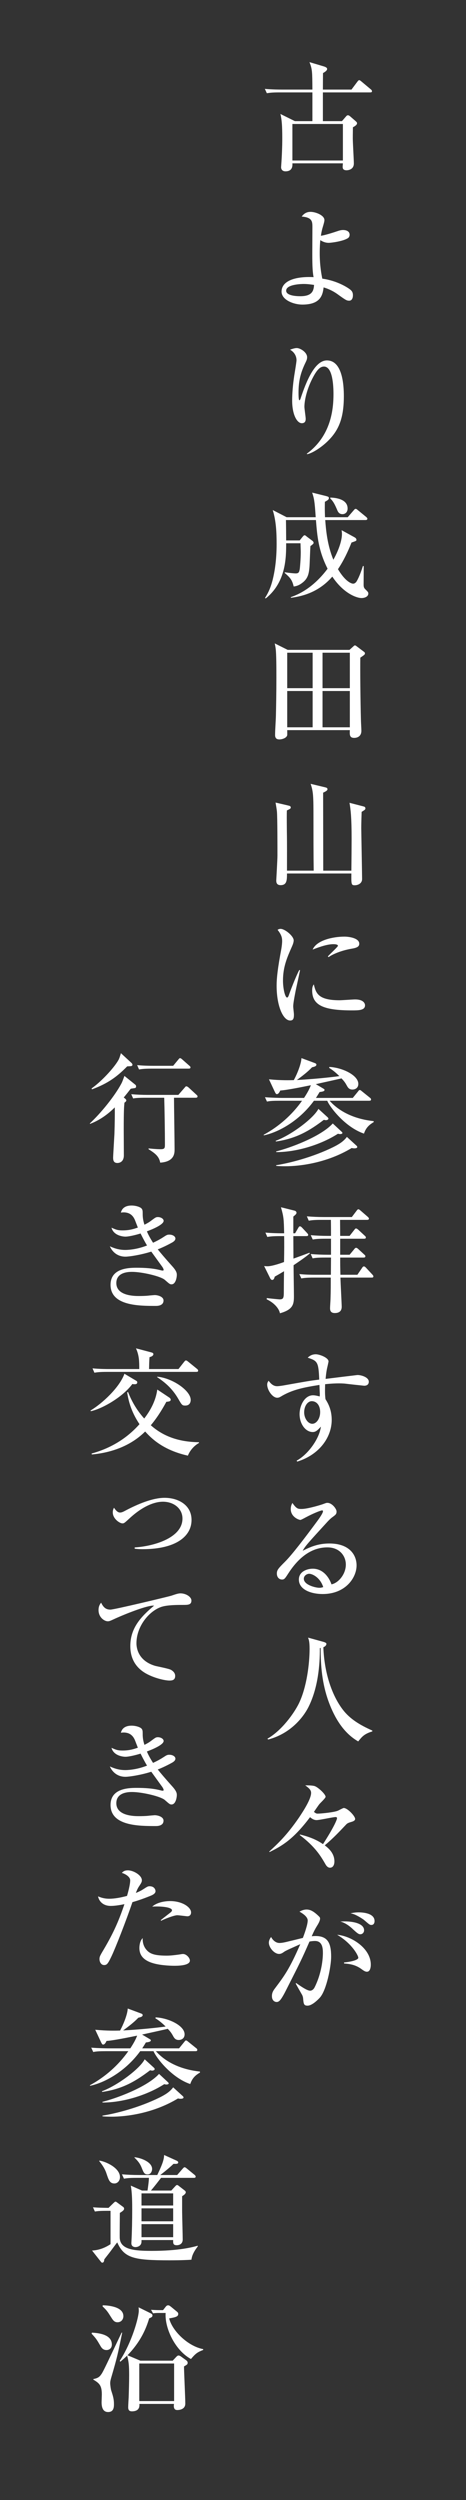 <?xml version="1.0" encoding="utf-8"?>
<!-- Generator: Adobe Illustrator 16.0.0, SVG Export Plug-In . SVG Version: 6.00 Build 0)  -->
<!DOCTYPE svg PUBLIC "-//W3C//DTD SVG 1.1//EN" "http://www.w3.org/Graphics/SVG/1.1/DTD/svg11.dtd">
<svg version="1.1" id="_レイヤー_1" xmlns="http://www.w3.org/2000/svg" xmlns:xlink="http://www.w3.org/1999/xlink" x="0px"
	 y="0px" width="176.129px" height="944.154px" viewBox="0 0 176.129 944.154" enable-background="new 0 0 176.129 944.154"
	 xml:space="preserve">
<rect x="0" y="0" width="176.129" height="944.154" fill="#333333" stroke="none"/>
<g>
	<path fill="#FFFFFF" d="M139.924,34.895h-17.887v10.855h7.208l1.425-1.646c0.355-0.444,0.578-0.578,0.846-0.578
		s0.668,0.268,0.801,0.4l2.002,1.734c0.445,0.4,0.623,0.578,0.623,0.891c0,0.578-0.712,1.067-1.557,1.514
		c0,0.979-0.045,2.269-0.045,4.227c0,1.514,0.399,8.099,0.399,9.434c0,2.492-2.446,2.581-2.759,2.581
		c-1.469,0-1.469-0.936-1.469-1.38c0-0.223,0.09-1.067,0.09-1.245h-19.088c0.045,0.756,0.178,3.024-2.625,3.024
		c-0.936,0-1.646-0.534-1.646-1.602c0-0.134,0.045-0.356,0.045-0.623c0.268-3.561,0.4-7.653,0.4-9.479c0-3.337,0-7.386-0.713-9.967
		l5.474,2.714h6.63V34.895h-12.414c-2.715,0-3.693,0.134-4.807,0.312l-0.756-1.646c2.714,0.268,5.873,0.268,6.361,0.268h11.613
		c-0.045-6.853-0.045-7.698-1.111-10.368l5.518,1.646c0.4,0.134,1.156,0.399,1.156,0.935c0,0.578-0.713,1.068-1.559,1.559
		c0,0.354-0.044,4.761-0.044,6.229h10.813l2.225-2.98c0.4-0.534,0.578-0.579,0.712-0.579c0.179,0,0.312,0.09,0.802,0.49l3.56,2.979
		c0.223,0.179,0.444,0.4,0.444,0.712C140.592,34.85,140.235,34.895,139.924,34.895z M129.602,46.82h-19.088v13.793h19.089
		L129.602,46.82L129.602,46.82z"/>
	<path fill="#FFFFFF" d="M132.004,113.558c-0.979,0-1.334-0.224-4.537-2.536c-2.227-1.559-4.051-2.136-5.162-2.492
		c-0.355,3.382-1.557,6.497-8.055,6.497c-3.291,0-7.83-1.78-7.83-4.896c0-3.87,4.762-5.828,12.103-5.474
		c-0.354-1.779-0.489-3.87-0.489-8.854c0-1.245,0.045-9.478,0.045-9.968c0-2.091,0-3.736-4.049-4.049
		c0.846-1.156,1.913-1.779,3.337-1.779c1.913,0,5.25,1.29,5.25,3.114c0,0.534-0.223,1.201-0.399,1.869
		c-0.489,1.603-0.668,2.313-0.936,4.049c1.559-0.178,5.605-1.513,6.096-1.689c1.023-0.356,1.646-0.49,2.271-0.49
		c0.399,0,2.491,0.045,2.491,1.824c0,0.713-0.444,1.112-0.577,1.202c-1.78,1.244-6.452,1.823-7.298,1.823
		c-1.514,0-2.582-0.623-3.203-1.022c-0.09,0.89-0.223,2.625-0.223,4.895c0,4.672,0.666,8.188,0.979,9.655
		c5.783,0.801,9.654,3.471,10.146,3.826c1.022,0.712,1.424,1.29,1.424,2.447C133.385,113.024,132.672,113.558,132.004,113.558z
		 M114.784,107.24c-0.223,0-6.63,0-6.63,2.536c0,1.824,3.561,2.092,5.34,2.092c4.494,0,5.072-2.047,5.206-4.271
		C117.766,107.462,116.297,107.24,114.784,107.24z"/>
	<path fill="#FFFFFF" d="M123.506,166.948c-2.27,2.136-5.429,4.183-7.387,4.583l-0.178-0.178
		c9.255-6.765,10.102-16.953,10.102-22.516c0-3.024-0.269-10.411-3.604-10.411c-1.558,0-2.804,1.424-4.449,4.672
		c-2.092,4.139-2.937,8.23-2.937,10.546c0,0.712,0.488,3.826,0.488,4.494c0,0.443,0,1.689-1.469,1.689
		c-1.779,0-3.648-3.159-3.648-8.543c0-2.848,0.313-6.229,0.758-9.211c0.133-0.934,0.89-5.25,0.89-6.051
		c0-0.489-0.089-2.625-2.446-3.96c0.846-0.313,1.823-0.623,2.535-0.623c1.335,0,3.916,1.602,3.916,3.471
		c0,0.667-0.179,1.156-0.578,1.958c-1.824,3.737-2.671,6.896-2.671,11.392c0,0.532,0,2.892,0.312,2.892
		c0.224,0,0.313-0.267,0.4-0.444c2.271-6.896,5.475-14.595,10.012-14.595c5.873,0,6.408,9.255,6.408,13.482
		C129.957,158.048,128,162.72,123.506,166.948z"/>
	<path fill="#FFFFFF" d="M136.633,225.855c-1.78,0-6.765-1.691-11.035-8.1c-5.563,6.452-12.414,7.564-15.662,8.011v-0.269
		c6.808-2.313,11.391-7.386,13.882-10.723c-3.47-6.854-3.915-12.281-4.403-18.377h-11.349c0.045,0.534,0.089,6.853,0.089,7.698
		h5.117l1.068-1.335c0.443-0.534,0.621-0.623,0.756-0.623c0.268,0,0.399,0.134,0.89,0.533l2.136,1.603
		c0.18,0.134,0.4,0.399,0.4,0.712c0,0.223,0,0.4-1.201,1.246c-0.089,1.245-0.268,6.808-0.355,7.92
		c-0.223,2.58-0.623,4.271-2.492,5.784c-0.889,0.712-1.912,1.379-3.471,1.558c-0.578-2.536-1.424-3.427-3.381-5.117v-0.267
		c1.646,0.267,3.604,0.444,4.094,0.444c1.111,0,1.379-0.355,1.603-1.779c0.044-0.445,0.354-3.427,0.354-6.274
		c0-0.623-0.088-2.669-0.088-3.337h-5.43c0,5.295,0,14.64-7.697,20.823l-0.312-0.133c1.424-2.226,2.225-4.229,2.894-6.809
		c0.756-3.025,1.512-7.431,1.512-13.57c0-4.316-0.178-8.722-1.469-12.859l5.252,2.715h10.989c-0.399-6.272-0.623-7.075-1.335-9.3
		l5.027,1.246c0.846,0.223,1.291,0.312,1.291,0.801c0,0.534-0.356,0.801-1.514,1.424c-0.09,3.248,0.045,5.519,0.045,5.829h8.588
		l2.269-2.625c0.224-0.268,0.444-0.534,0.713-0.534c0.224,0,0.399,0.09,0.802,0.444l3.202,2.626c0.179,0.178,0.445,0.4,0.445,0.667
		c0,0.4-0.399,0.489-0.712,0.489h-15.217c0.268,3.692,0.757,9.389,3.07,14.995c2.135-3.826,3.247-7.388,3.247-9.744
		c0-0.445-0.045-0.757-0.133-1.424l4.938,2.714c0.267,0.134,0.666,0.489,0.666,0.89c0,0.445-0.088,0.445-1.867,1.068
		c-1.381,3.515-3.026,6.94-5.117,10.056c2.848,4.761,5.117,5.473,5.738,5.473c0.623,0,1.113-0.488,1.381-0.979
		c0.979-1.646,1.912-4.36,2.313-5.695l0.313,0.044c0,1.78-0.046,5.295-0.046,7.075c0,0.891,0.224,1.29,0.713,1.735
		c0.935,0.934,1.066,1.066,1.066,1.557C139.213,225.232,137.967,225.855,136.633,225.855z M129.424,194.174
		c-1.336,0-1.779-1.066-2.002-1.646c-0.891-2.046-1.424-3.159-2.582-4.271v-0.354c1.246,0.044,6.541,0.267,6.541,4.138
		C131.381,193.418,130.491,194.174,129.424,194.174z"/>
	<path fill="#FFFFFF" d="M136.187,248.365c-0.089,4.316,0.045,16.552,0.223,23.271c0,0.712,0.179,3.692,0.179,4.315
		c0,2.714-2.447,2.714-2.715,2.714c-1.779,0-1.734-1.201-1.646-2.937h-23.673c0,0.312,0.045,1.646,0,1.913
		c-0.221,1.022-1.823,1.602-2.979,1.602c-0.935,0-1.603-0.399-1.603-1.646c0-2.003,0.268-5.295,0.312-7.343
		c0.091-4.005,0.179-8.677,0.179-14.326c0-3.204,0-8.988-0.268-10.946c-0.089-0.756-0.223-1.379-0.355-2.002l4.896,2.447h23.358
		l1.379-1.246c0.224-0.179,0.402-0.444,0.668-0.444c0.179,0,0.355,0.089,0.578,0.267l2.715,2.048c0.268,0.178,0.49,0.354,0.49,0.667
		C137.922,247.208,137.743,247.297,136.187,248.365z M118.166,246.495h-9.611v13.395h9.611V246.495z M118.166,260.956h-9.611v13.705
		h9.611V260.956z M132.227,246.495h-10.323v13.395h10.323V246.495z M132.227,260.956h-10.323v13.705h10.323V260.956z"/>
	<path fill="#FFFFFF" d="M118.566,328.806c-0.089-5.429-0.089-14.194-0.089-19.622c0-8.543-0.046-10.146-1.068-13.171l5.563,1.335
		c0.312,0.089,0.801,0.178,0.801,0.712c0,0.488-0.758,0.89-1.646,1.291c0,2.356,0.045,28.075,0.045,29.455h10.635
		c0.045-4.005,0.089-9.39,0.089-12.059c0-8.143-0.354-11.034-0.802-13.57l5.162,1.335c0.4,0.089,0.846,0.223,0.846,0.756
		c0,0.445-0.135,0.534-1.424,1.335c0,0.846-0.135,3.427-0.135,6.229c0,1.068,0.313,17.486,0.313,19.134
		c0,1.646-1.515,2.357-2.804,2.357c-1.291,0-1.291-0.445-1.246-4.45h-24.34c0,2.447,0,4.405-2.402,4.405
		c-1.646,0-1.646-1.246-1.646-1.824c0-0.178,0.445-7.786,0.445-9.255c0-3.647,0-13.882-0.178-16.508
		c-0.09-1.156-0.356-2.491-0.534-3.604l4.583,1.067c0.712,0.179,1.156,0.223,1.156,0.801c0,0.401-0.178,0.49-1.469,1.112
		c-0.045,1.469-0.045,3.026,0,7.787c0.09,4.982,0.045,9.967,0.045,14.95h10.1V328.806z"/>
	<path fill="#FFFFFF" d="M111.715,374.276c-0.623,3.248-0.891,4.806-0.891,5.829c0,0.489,0.268,2.58,0.268,3.025
		c0,1.379-0.179,2.27-1.424,2.27c-2.625,0-5.117-5.384-5.117-13.171c0-2.848,0.4-6.496,1.779-13.838
		c0.223-1.29,0.313-2.491,0.313-2.981c0-1.424-0.355-2.536-1.735-4.271c0.312-0.178,0.623-0.355,1.157-0.355
		c1.602,0,4.938,2.714,4.938,4.36c0,0.801-0.443,1.824-0.621,2.225c-1.869,4.229-3.428,7.742-3.428,12.992
		c0,2.849,0.758,6.363,1.559,6.363c0.312,0,0.533-0.534,0.666-0.89c0.4-1.246,2.627-7.075,3.916-9.479h0.313
		C113.184,367.602,111.937,373.163,111.715,374.276z M133.027,381.573c-10.725,0-15.039-1.913-15.039-7.52
		c0-1.468,0.355-1.913,0.623-2.313c0.756,3.159,1.468,6.007,9.699,6.007c0.935,0,5.072-0.312,5.918-0.312
		c3.158,0,3.736,1.513,3.736,2.225C137.967,381.573,135.519,381.573,133.027,381.573z M132.983,358.258
		c-4.718,0.802-7.965,2.536-8.767,3.204l-0.312-0.268c0.578-0.668,3.826-3.648,3.826-4.005c0-0.623-1.425-0.623-1.78-0.623
		c-2.714,0-6.629,1.603-7.785,2.047c1.512-3.56,7.741-4.895,12.014-4.895c1.957,0,5.605,0.623,5.605,2.67
		C135.786,357.323,135.209,357.902,132.983,358.258z"/>
	<path fill="#FFFFFF" d="M133.34,414.63l1.957-2.402c0.4-0.534,0.489-0.578,0.668-0.578c0.268,0,0.354,0.089,0.846,0.489l2.98,2.401
		c0.268,0.179,0.444,0.4,0.444,0.668c0,0.444-0.354,0.489-0.667,0.489h-14.995c4.228,4.716,10.367,7.03,16.642,7.697l0.045,0.356
		c-1.469,0.89-2.894,1.912-3.693,4.359c-7.074-2.403-12.857-9.923-13.882-12.414h-5.028c-5.473,7.521-13.259,11.88-18.954,13.081
		l-0.045-0.223c5.74-3.114,10.724-7.521,14.505-12.858h-8.453c-2.715,0-3.693,0.089-4.806,0.313l-0.757-1.646
		c2.714,0.224,5.873,0.268,6.363,0.268h8.408c1.291-1.957,2.047-3.382,2.582-4.806c-2.849,0.578-9.078,1.868-11.57,2.002
		c-0.223,0.489-0.666,1.379-1.289,1.379c-0.313,0-0.489-0.312-0.758-0.845l-2.225-4.762c4.405,0.445,7.831,0.355,9.389,0.312
		c1.201-2.18,2.803-6.051,2.894-8.319l5.026,1.869c0.179,0.044,0.623,0.267,0.623,0.577c0,0.668-0.89,0.847-1.646,1.023
		c-1.603,1.69-3.515,3.159-5.739,4.806c2.536-0.134,9.434-0.579,16.063-1.469c-0.356-0.354-2.048-2.047-3.871-3.114l0.089-0.355
		c4.852,0.223,10.945,3.115,10.945,6.407c0,1.513-1.156,2.136-2.225,2.136c-1.291,0-1.736-0.801-2.181-1.603
		c-0.623-1.156-1.157-1.778-1.958-2.625c-0.757,0.224-8.188,1.824-9.7,2.181l2.849,1.69c0.355,0.224,0.444,0.313,0.444,0.489
		c0,0.534-0.801,0.667-1.868,0.801c-0.623,1.068-0.936,1.514-1.38,2.226H133.34L133.34,414.63z M123.816,421.927
		c0.09,0.09,0.313,0.312,0.313,0.534c0,0.312-0.444,0.578-0.979,0.578c-0.134,0-0.312-0.045-0.757-0.134
		c-5.385,4.094-10.367,7.074-18.109,8.188l-0.089-0.268c5.918-2.181,14.327-8.498,16.151-12.058L123.816,421.927z M128.935,427.221
		c0.487,0.445,0.487,0.534,0.487,0.623c0,0.355-0.533,0.444-0.845,0.444c-0.268,0-0.489-0.045-0.846-0.134
		c-6.229,4.005-15.308,6.941-23.315,6.941l-0.043-0.268c5.071-1.246,16.817-5.518,21.4-10.546L128.935,427.221z M134.674,432.606
		c0.179,0.133,0.356,0.355,0.356,0.578s-0.269,0.489-1.067,0.489c-0.445,0-0.756-0.045-1.023-0.135
		c-9.479,5.74-19.801,6.896-25.051,6.896c-1.559,0-2.625-0.044-3.471-0.133l-0.045-0.269c3.871-0.578,12.235-2.49,20.245-6.185
		c3.737-1.735,5.25-2.848,6.496-4.494L134.674,432.606z"/>
	<path fill="#FFFFFF" d="M111.536,465.749l1.201-2.047c0.269-0.488,0.444-0.578,0.623-0.578c0.356,0,0.668,0.355,0.847,0.534
		l1.868,2.002c0.399,0.445,0.399,0.534,0.399,0.712c0,0.4-0.355,0.445-0.668,0.445h-4.938c0,2.136,0.045,6.54,0.045,8.498
		c2.491-0.89,5.473-2.002,6.051-2.225l0.133,0.267c-1.689,1.469-4.492,3.338-6.139,4.45c0,2.313,0.133,9.922,0.133,11.791
		c0,2.979-0.355,4.982-5.295,6.362c-0.179-1.246-1.558-3.648-5.027-5.296l0.089-0.444c0.578,0.09,4.539,0.49,4.806,0.49
		c1.336,0,1.559-0.49,1.602-2.137c0-1.335,0.046-7.298,0.09-8.499c-1.913,1.157-2.58,1.514-3.516,2.047
		c-0.133,0.489-0.355,1.246-0.935,1.246c-0.399,0-0.667-0.355-0.846-0.757l-2.226-4.493c0.489,0.044,0.758,0.089,1.246,0.089
		c1.869,0,5.43-1.29,6.273-1.603c0.089-4.271,0.089-7.119,0.045-9.788h-1.559c-2.713,0-3.692,0.133-4.806,0.313l-0.712-1.646
		c2.27,0.223,4.939,0.267,6.318,0.267h0.757c-0.134-5.429-0.134-6.051-1.201-9.832l5.161,1.289c0.488,0.135,0.712,0.489,0.712,0.802
		c0,0.444-0.444,0.801-1.201,1.424v6.317H111.536L111.536,465.749z M125.063,481.411c0-0.312,0.045-5.562,0.045-6.496h-2.137
		c-3.069,0-3.916,0.135-4.805,0.313l-0.713-1.646c2.092,0.179,4.227,0.269,6.318,0.269h1.335v-6.052h-2.091
		c-3.113,0-3.959,0.178-4.805,0.312l-0.757-1.646c2.136,0.178,4.228,0.268,6.362,0.268h1.291c0-1.246,0-4.005-0.045-6.052h-3.561
		c-3.07,0-3.914,0.178-4.806,0.312l-0.712-1.646c2.092,0.178,4.229,0.268,6.318,0.268h10.68l1.779-2.357
		c0.268-0.356,0.445-0.579,0.711-0.579c0.268,0,0.668,0.399,0.802,0.49l2.714,2.356c0.223,0.223,0.445,0.4,0.445,0.668
		c0,0.489-0.445,0.489-0.713,0.489h-10.188l0.045,6.052h3.561l1.779-2.27c0.312-0.4,0.399-0.534,0.668-0.534
		c0.267,0,0.623,0.312,0.801,0.445l2.447,2.269c0.266,0.223,0.444,0.4,0.444,0.668c0,0.489-0.399,0.489-0.668,0.489h-9.032v6.052
		h3.561l1.734-2.092c0.223-0.313,0.489-0.534,0.713-0.534c0.267,0,0.623,0.268,0.801,0.445l2.27,2.091
		c0.311,0.268,0.443,0.399,0.443,0.668c0,0.444-0.399,0.489-0.666,0.489h-8.854c0,2.98,0,3.293,0.089,6.496h6.407l1.735-2.536
		c0.133-0.224,0.4-0.623,0.712-0.623c0.356,0,0.623,0.312,0.845,0.534l2.359,2.535c0.267,0.313,0.4,0.445,0.4,0.713
		c0,0.444-0.4,0.444-0.668,0.444h-11.791c0.045,1.735,0.488,10.101,0.488,10.99c0,0.845-0.222,2.402-2.625,2.402
		c-1.779,0-1.779-1.29-1.779-1.913c0-0.534,0.178-2.981,0.178-3.561c0.09-2.848,0.09-5.117,0.09-7.92h-6.318
		c-3.115,0-3.96,0.178-4.806,0.313l-0.757-1.646c2.136,0.224,4.228,0.268,6.363,0.268h5.561V481.411z"/>
	<path fill="#FFFFFF" d="M137.655,523.322c-0.134,0-6.317-0.668-6.896-0.757c-1.068-0.134-2.227-0.134-2.805-0.134
		c-0.935,0-2.625,0.045-5.072,0.312c0,0.534-0.045,1.335-0.045,2.536c0,0.668,0,1.646,0.178,3.115
		c0.802,1.29,2.359,3.782,2.359,7.831c0,6.54-4.673,13.17-13.037,15.751l-0.224-0.356c4.628-2.535,8.722-8.676,9.166-12.857
		c-1.155,1.29-1.913,2.047-3.069,2.047c-2.759,0-4.982-3.115-4.982-6.764c0-3.248,1.912-7.119,5.072-7.119
		c0.756,0,1.557,0.178,2.535,0.444c0.045-0.488,0.045-0.712,0.045-1.156c-0.045-0.489-0.133-2.759-0.133-3.203
		c-5.564,0.89-10.189,1.689-14.685,4.449c-0.445,0.267-0.847,0.399-1.29,0.399c-1.78,0-3.782-2.893-3.782-4.938
		c0-0.757,0.267-1.112,0.534-1.469c0.533,0.667,1.513,2.048,3.203,2.048c0.757,0,2.313-0.269,2.581-0.313
		c8.766-1.558,9.698-1.735,13.348-2.181c-0.267-6.63-0.622-7.074-4.36-8.275c0.445-0.4,1.336-1.291,3.07-1.291
		c1.424,0,4.807,1.291,4.807,2.715c0,0.133-0.356,1.735-0.4,1.913c-0.268,1.067-0.489,2.271-0.712,4.672
		c1.335-0.178,11.97-1.469,12.058-1.469c1.469,0,4.271,0.846,4.271,2.536C139.391,522.831,138.68,523.322,137.655,523.322z
		 M117.81,529.15c-1.425,0-2.849,1.691-2.849,4.229c0,2.225,1.424,4.314,3.07,4.314c1.604,0,2.98-2.002,2.98-4.403
		C121.014,530.842,119.768,529.15,117.81,529.15z"/>
	<path fill="#FFFFFF" d="M121.948,601.985c-4.183,0-8.987-1.557-8.987-5.473c0-3.114,3.248-4.094,5.25-4.094
		c4.049,0,6.273,3.516,7.074,5.918c2.625-0.533,5.43-3.826,5.43-7.476c0-3.248-2.358-6.496-6.986-6.496
		c-6.585,0-11.391,4.583-14.816,9.922c-1.156,1.78-1.424,2.226-2.313,2.226c-1.112,0-1.959-0.891-1.959-2.27
		c0-1.335,0.578-1.958,3.025-4.404c2.625-2.581,7.477-8.943,12.147-15.263c0.667-0.89,2.269-3.114,2.269-3.871
		c0-0.223-0.178-0.312-0.354-0.312c-0.356,0-2.894,0.89-6.229,2.67c-0.623,0.354-1.779,0.935-1.912,0.935
		c-0.758,0-3.693-1.2-3.693-4.094c0-1.112,0.355-1.824,0.623-2.313c1.558,2.269,2.181,2.269,3.471,2.269
		c2.447,0,7.92-1.735,8.188-1.868c1.067-0.399,1.201-0.444,1.558-0.444c1.78,0,3.471,2.313,3.471,3.248
		c0,1.022-0.312,1.245-1.778,2.313c-0.445,0.356-0.892,0.757-1.646,1.558c-7.52,8.231-8.365,9.121-9.389,10.99
		c2.804-1.424,5.783-2.759,10.101-2.759c7.653,0,10.278,4.405,10.278,8.276C134.764,595.845,130.58,601.985,121.948,601.985z
		 M116.832,594.332c-0.757,0-2.003,0.667-2.003,1.868c0,2.403,4.583,3.428,5.828,3.428c0.757,0,1.113-0.135,1.515-0.269
		C120.969,595.667,118.032,594.332,116.832,594.332z"/>
	<path fill="#FFFFFF" d="M140.727,653.862c-3.07,0.936-3.916,2.002-5.34,3.782c-5.519-3.159-8.899-8.854-11.125-14.861
		c-2.58-7.03-3.069-13.794-3.069-20.423l-0.312,0.044c0.045,6.363-0.668,15.173-4.404,22.47c-1.914,3.693-6.676,9.834-15.129,12.06
		l-0.268-0.313c5.385-3.069,10.012-9.521,11.881-13.304c3.024-6.229,4.049-15.218,4.049-20.602c0-2.76-0.268-3.427-0.578-4.271
		l5.962,1.646c0.268,0.089,0.979,0.312,0.979,0.712c0,0.443-0.357,0.935-1.158,1.29c0.356,9.744,3.248,18.153,7.299,23.492
		c2.758,3.648,6.629,5.918,11.213,7.966V653.862L140.727,653.862z"/>
	<path fill="#FFFFFF" d="M113.36,692.792c4.851,1.155,7.342,2.714,8.722,3.647c4.538-7.03,5.295-9.433,5.295-9.744
		c0-0.399-0.223-0.489-0.49-0.489c-1.066,0-6.096,1.156-7.252,1.156c-0.935,0-1.734-0.489-2.446-1.111
		c-6.187,8.188-10.367,10.768-15.308,13.171l-0.133-0.18c3.114-2.848,6.629-6.096,11.213-12.77c1.912-2.849,4.627-7.119,4.627-9.39
		c0-1.2-0.979-1.912-2.225-2.848c0.801,0,2.848,0,3.648,0.313c1.379,0.533,4.049,3.069,4.049,4.005c0,0.534-2.092,2.401-2.447,2.892
		c-0.313,0.401-1.646,2.358-1.958,2.805c0.757,0.666,1.067,0.666,1.47,0.666c1.066,0,6.361-0.488,7.696-1.155
		c0.267-0.134,1.869-0.979,2.093-0.979c1.424,0,4.314,3.07,4.314,4.14c0,0.667-0.891,0.979-1.559,1.155
		c-1.156,0.356-1.468,0.534-1.912,1.023c-2.492,2.625-4.762,5.072-8.01,7.787c1.246,0.979,3.648,2.848,3.648,6.096
		c0,1.067-0.4,2.357-1.689,2.357c-0.847,0-1.425-0.802-1.736-1.379c-1.69-2.938-3.826-6.541-9.654-10.945L113.36,692.792z"/>
	<path fill="#FFFFFF" d="M120.926,754.368c-0.847,0.936-3.025,3.07-4.672,3.07c-1.425,0-1.514-0.668-1.691-2.804
		c-0.044-0.4-0.178-0.935-0.444-1.379c-0.801-1.38-2.181-3.826-2.358-4.184l0.179-0.178c1.69,1.201,4.139,2.892,5.251,2.892
		c0.845,0,1.424-0.667,1.734-1.29c3.115-6.272,3.115-12.279,3.115-12.857c0-1.469,0-4.628-2.982-4.628c-0.223,0-1.022,0-2.09,0.223
		c-2.981,6.809-3.517,7.831-8.365,17.397c-0.891,1.778-2.092,4.183-2.981,4.982c-0.312,0.268-0.622,0.444-1.067,0.444
		c-0.623,0-1.779-0.444-1.779-2.225c0-1.38,0.579-2.181,1.291-3.114c3.337-4.449,5.339-7.075,9.434-16.508
		c-2.048,0.935-5.296,2.313-6.053,2.848c-0.578,0.4-1.156,0.846-1.957,0.846c-1.869,0-3.871-2.446-3.871-4.228
		c0-1.022,0.533-1.734,0.846-2.181c0.355,0.757,1.469,2.271,3.158,2.271c0.891,0,2.004-0.223,3.738-0.668
		c0.801-0.178,4.359-1.067,5.115-1.246c0.623-1.646,1.824-4.983,1.824-6.585c0-1.646-2.58-3.025-3.113-3.337
		c0.578-0.313,1.558-0.801,2.67-0.801c1.244,0,2.535,0.488,4.627,2.535c0.313,0.313,0.488,0.489,0.488,0.891
		c0,0.801-0.621,1.824-0.844,2.225c-0.892,1.469-1.246,2.003-2.314,4.45c0.445-0.045,0.846-0.09,1.424-0.09
		c4.717,0,5.918,2.759,5.918,7.831C125.151,742.622,123.416,751.566,120.926,754.368z M138.68,744.624
		c-0.668,0-1.246-0.399-2.271-1.156c-2.313-1.603-4.539-1.824-6.362-1.957v-0.401c1.869-0.133,5.385-0.801,5.385-1.778
		c0-0.713-2.225-5.25-8.01-8.678c5.649,0.534,12.726,5.251,12.726,11.258C140.146,743.244,139.791,744.624,138.68,744.624z
		 M136.187,730.475c-0.712,0-1.335-0.578-2.716-1.824c-0.577-0.578-2.58-2.447-4.85-2.98c4.271-0.313,8.988,0.578,8.988,3.293
		C137.61,729.808,136.987,730.475,136.187,730.475z M140.369,726.961c-0.623,0-0.846-0.224-2.759-1.869
		c-0.489-0.4-1.958-1.335-3.293-1.958c-0.802-0.355-1.246-0.444-1.824-0.578c0.847-0.178,1.735-0.356,3.07-0.356
		c0.935,0,6.007,0.089,6.007,3.293C141.57,726.248,141.215,726.961,140.369,726.961z"/>
	<path fill="#FFFFFF" d="M51.169,409.663c0.223,0.178,0.267,0.4,0.267,0.667c0,0.313-0.178,0.489-0.4,0.579
		c-0.222,0.044-1.379,0.178-1.646,0.268c-0.891,1.156-1.558,2.002-2.626,3.293c0.534,0.399,0.979,0.756,0.979,1.111
		c0,0.178-0.134,0.355-0.223,0.444c-0.089,0.089-0.4,0.355-0.489,0.399c-0.134,1.47-0.268,2.671-0.268,10.189
		c0,1.38,0.045,8.143,0.045,9.7c0,2.892-2.225,2.892-2.447,2.892c-1.513,0-1.602-1.201-1.602-2.047c0-0.756,0.444-7.875,0.489-8.897
		c0.134-4.05,0.178-7.786,0.134-10.057c-2.715,2.714-5.829,4.896-9.344,6.229l-0.09-0.18c4.094-3.78,9.434-10.321,11.97-15.128
		c0.267-0.533,0.312-0.623,1.112-2.803L51.169,409.663z M49.657,401.386c0.134,0.134,0.4,0.399,0.4,0.712
		c0,0.355-0.223,0.488-0.623,0.533c-0.223,0.045-1.201,0.045-1.379,0.09c-3.738,3.825-7.253,6.451-13.304,8.677l-0.134-0.356
		c3.56-2.49,8.365-7.607,10.101-10.634c0.4-0.668,0.756-1.869,0.979-2.67L49.657,401.386z M65.764,414.557v0.223
		c0,2.357,0.222,16.24,0.222,19.266c0,1.379,0,4.672-5.428,5.028c-0.445-2.313-1.78-3.427-4.405-5.073v-0.311
		c0.801,0.089,2.937,0.311,4.538,0.311c1.558,0,1.646-0.443,1.646-1.778c0-4.449-0.133-13.438-0.267-17.664h-6.941
		c-3.07,0-3.96,0.133-4.806,0.267l-0.712-1.602c2.003,0.178,4.271,0.267,6.318,0.267h11.479l2.359-2.714
		c0.444-0.534,0.488-0.534,0.667-0.534c0.267,0,0.623,0.269,0.845,0.445l2.938,2.714c0.267,0.223,0.445,0.4,0.445,0.667
		c0,0.445-0.445,0.49-0.668,0.49L65.764,414.557L65.764,414.557z M65.453,402.499l1.913-2.313c0.4-0.489,0.489-0.578,0.712-0.578
		c0.268,0,0.712,0.399,0.801,0.489l2.67,2.357c0.268,0.223,0.445,0.355,0.445,0.667c0,0.4-0.4,0.445-0.668,0.445H57.354
		c-2.714,0-3.692,0.133-4.805,0.312l-0.712-1.646c2.091,0.223,4.227,0.267,6.317,0.267L65.453,402.499L65.453,402.499z"/>
	<path fill="#FFFFFF" d="M64.831,485.032c-0.623,0-0.801-0.178-2.536-1.69c-1.558-1.38-8.632-3.024-12.37-3.024
		c-1.112,0-5.962,0-5.962,4.227c0,4.896,6.941,4.896,8.588,4.896c1.067,0,2.58-0.045,3.426-0.134
		c0.178-0.045,2.447-0.224,2.491-0.224c1.246,0,3.338,0.623,3.338,2.047c0,2.047-2.403,2.047-2.893,2.047
		c-6.318,0-17.131,0-17.131-7.965c0-6.14,6.497-6.45,9.789-6.45c3.204,0,6.407,0.178,9.478,1.022c0.089,0,0.267,0.044,0.445,0.044
		c0.178,0,0.355-0.044,0.355-0.267c0-0.224-0.178-0.667-0.489-1.112c-2.181-3.025-2.759-3.826-4.183-5.784
		c-4.094,1.29-8.365,1.913-9.789,1.913c-2.625,0-4.761-1.424-5.873-3.915c1.201,0.533,3.114,1.379,5.829,1.379
		c0.4,0,3.96,0,8.231-1.689c-0.489-0.803-1.157-1.958-2.447-4.539c-0.489,0.179-4.005,1.201-5.74,1.201
		c-0.667,0-4.404-0.268-5.25-3.382c1.735,0.757,2.313,1.023,4.183,1.023c2.714,0,4.315-0.579,5.784-1.068
		c-0.089-0.223-0.178-0.443-0.846-2.18c-0.489-1.335-1.379-3.56-4.583-3.56c-0.312,0-0.533,0.044-0.979,0.089
		c0.178-0.668,0.712-2.67,4.049-2.67c1.602,0,3.159,0.533,3.693,1.066c0.489,0.49,0.489,1.068,0.489,1.914
		c0,0.891,0,2.226,0.667,4.271c1.202-0.623,1.78-0.936,2.626-1.604c1.557-1.156,1.735-1.29,2.447-1.29
		c1.156,0,2.18,0.668,2.18,1.424c0,1.47-4.494,3.293-6.318,3.96c0.178,0.534,0.89,2.093,2.313,4.316
		c2.003-0.935,3.026-1.558,3.782-2.047c1.425-0.936,1.603-1.023,2.403-1.023c1.246,0,2.27,0.667,2.27,1.469
		c0,0.668-0.623,1.156-1.246,1.514c-1.112,0.622-3.338,1.779-5.429,2.58c0.757,0.979,3.025,3.647,5.429,6.317
		c1.779,1.958,1.779,2.76,1.779,3.383C66.832,482.318,66.431,485.032,64.831,485.032z"/>
	<path fill="#FFFFFF" d="M50.858,522.76c-0.355,0-0.578-0.046-0.846-0.09c-3.47,4.762-11.168,9.3-15.706,10.278l-0.089-0.268
		c4.404-2.625,10.99-8.722,12.814-13.883l4.494,2.67c0.355,0.223,0.355,0.444,0.355,0.578
		C51.881,522.76,51.125,522.76,50.858,522.76z M71.014,549.724c-9.655-2.137-14.104-6.854-16.151-9.122
		c-5.34,5.34-12.637,8.01-20.156,8.677l-0.089-0.355c10.634-2.893,16.151-8.943,18.109-11.078
		c-3.427-5.117-4.228-9.346-4.672-12.015l0.355-0.134c0.668,1.735,2.403,5.918,6.096,10.011c2.492-3.203,4.405-6.896,4.939-10.944
		l4.538,3.024c0.312,0.223,0.534,0.49,0.534,0.801c0,0.534-0.444,0.713-1.646,0.803c-0.801,1.468-2.848,5.25-5.873,8.854
		c5.116,4.582,11.302,6.317,18.153,6.407l0.09,0.267C73.685,545.764,71.904,547.455,71.014,549.724z M74.218,518.088H40.491
		c-2.714,0-3.693,0.134-4.806,0.313l-0.712-1.646c2.67,0.268,5.829,0.268,6.318,0.268h11.347c0-3.025-0.045-5.161-1.246-7.831
		l5.873,1.558c0.223,0.045,0.712,0.224,0.712,0.623c0,0.756-1.112,1.067-1.468,1.156c-0.134,1.869-0.134,2.626-0.179,4.494h11.124
		l2.136-2.714c0.356-0.445,0.489-0.534,0.667-0.534c0.223,0,0.356,0.045,0.846,0.445l3.338,2.714
		c0.223,0.178,0.444,0.399,0.444,0.712C74.885,518.043,74.529,518.088,74.218,518.088z M70.036,530.814
		c-1.157,0-1.29-0.179-2.626-2.492c-2.491-4.315-5.428-6.496-8.053-8.276l0.089-0.133c5.695,0.489,12.636,5.25,12.636,8.767
		C72.082,529.302,71.86,530.814,70.036,530.814z"/>
	<path fill="#FFFFFF" d="M50.903,584.382c6.896-0.399,18.065-3.471,18.065-10.9c0-3.826-3.338-6.362-7.387-6.362
		c-1.558,0-6.318,0.355-12.903,6.54c-1.646,1.514-1.824,1.646-2.403,1.646c-1.023,0-3.648-1.735-3.648-4.139
		c0-0.846,0.223-1.29,0.445-1.779c0.444,0.622,1.245,1.824,2.269,1.824c0.712,0,1.202-0.268,2.447-0.935
		c4.094-2.136,9.789-4.628,14.417-4.628c5.117,0,10.189,2.67,10.189,8.365c0,6.141-5.829,11.033-18.555,11.033
		c-1.38,0-2.181-0.089-2.937-0.178L50.903,584.382L50.903,584.382z"/>
	<path fill="#FFFFFF" d="M69.19,606.093c-2.581,0-5.829,0.046-7.965,0.669c-4.672,1.424-9.655,7.252-9.655,13.837
		c0,2.137,0.935,6.675,7.03,8.499c0.979,0.267,5.34,1.066,6.097,1.558c1.022,0.623,1.512,1.379,1.512,2.269
		c0,1.735-1.424,1.735-2.269,1.735c-1.068,0-4.539-0.578-7.831-2.18c-6.541-3.115-6.853-8.678-6.853-10.857
		c0-6.852,4.094-11.168,8.988-15.262c-2.358-0.222-10.457,2.98-14.417,4.762c-2.225,1.023-2.447,1.156-3.114,1.156
		c-1.201,0-3.471-1.424-3.471-4.227c0-1.514,0.578-2.313,0.979-2.805c0.935,2.003,2.003,2.626,3.516,2.626
		c1.468,0,22.024-4.938,23.004-5.251c1.824-0.623,2.669-0.89,3.471-0.89c2.091,0,4.138,1.335,4.138,2.714
		C72.349,606.093,71.014,606.093,69.19,606.093z"/>
	<path fill="#FFFFFF" d="M64.831,681.462c-0.623,0-0.801-0.178-2.536-1.689c-1.558-1.38-8.632-3.025-12.37-3.025
		c-1.112,0-5.962,0-5.962,4.228c0,4.895,6.941,4.895,8.588,4.895c1.067,0,2.58-0.045,3.426-0.134
		c0.178-0.044,2.447-0.223,2.491-0.223c1.246,0,3.338,0.623,3.338,2.047c0,2.047-2.403,2.047-2.893,2.047
		c-6.318,0-17.131,0-17.131-7.964c0-6.142,6.497-6.452,9.789-6.452c3.204,0,6.407,0.178,9.478,1.022
		c0.089,0,0.267,0.044,0.445,0.044c0.178,0,0.355-0.044,0.355-0.267s-0.178-0.667-0.489-1.112c-2.181-3.024-2.759-3.826-4.183-5.783
		c-4.094,1.289-8.365,1.912-9.789,1.912c-2.625,0-4.761-1.424-5.873-3.914c1.201,0.532,3.114,1.379,5.829,1.379
		c0.4,0,3.96,0,8.231-1.69c-0.489-0.801-1.157-1.958-2.447-4.539c-0.489,0.178-4.005,1.201-5.74,1.201
		c-0.667,0-4.404-0.267-5.25-3.381c1.735,0.756,2.313,1.022,4.183,1.022c2.714,0,4.315-0.578,5.784-1.067
		c-0.089-0.224-0.178-0.445-0.846-2.181c-0.489-1.335-1.379-3.56-4.583-3.56c-0.312,0-0.533,0.044-0.979,0.089
		c0.178-0.668,0.712-2.67,4.049-2.67c1.602,0,3.159,0.534,3.693,1.067c0.489,0.489,0.489,1.067,0.489,1.914
		c0,0.89,0,2.225,0.667,4.271c1.202-0.623,1.78-0.935,2.626-1.603c1.557-1.156,1.735-1.29,2.447-1.29c1.156,0,2.18,0.667,2.18,1.424
		c0,1.469-4.494,3.293-6.318,3.96c0.178,0.534,0.89,2.092,2.313,4.315c2.003-0.935,3.026-1.558,3.782-2.047
		c1.425-0.935,1.603-1.022,2.403-1.022c1.246,0,2.27,0.667,2.27,1.468c0,0.668-0.623,1.157-1.246,1.514
		c-1.112,0.622-3.338,1.779-5.429,2.58c0.757,0.979,3.025,3.648,5.429,6.318c1.779,1.958,1.779,2.759,1.779,3.382
		C66.832,678.749,66.431,681.462,64.831,681.462z"/>
	<path fill="#FFFFFF" d="M56.91,715.942c-3.382,1.379-5.606,2.046-6.853,2.402c-2.313,6.808-6.362,17.22-7.965,20.557
		c-1.335,2.803-1.735,3.203-2.759,3.203c-1.112,0-1.734-1.201-1.734-2.226c0-0.89,0.133-1.2,1.602-3.647
		c3.782-6.407,5.784-11.035,7.831-17.131c-1.469,0.312-3.56,0.668-5.161,0.668c-3.07,0-4.494-1.913-4.806-3.604
		c0.979,0.4,2.225,0.892,4.227,0.892c2.181,0,4.539-0.49,6.719-1.068c0.801-2.714,1.201-4.806,1.201-5.873
		c0-1.602-2.491-2.67-3.159-2.804c0.4-0.444,0.891-0.979,2.27-0.979c2.181,0,5.295,1.913,5.295,3.737
		c0,0.668-0.223,1.022-0.979,2.181c-0.579,0.802-0.979,1.779-1.291,2.625c0.445-0.178,1.78-0.712,2.893-1.469
		c1.513-0.979,1.69-1.067,2.313-1.067c1.735,0,2.225,1.246,2.225,1.869C58.778,715.14,57.577,715.674,56.91,715.942z
		 M65.898,742.372c-0.801,0-4.806-0.045-7.921-0.935c-4.049-1.157-5.295-3.337-5.295-5.74c0-1.29,0.312-2.848,1.246-3.782
		c-0.089,1.691,0.4,3.338,1.558,4.583c1.379,1.559,3.515,2.047,7.564,2.047c1.602,0,3.203-0.223,4.805-0.443
		c0.801-0.134,1.023-0.18,1.335-0.18c1.246,0,2.581,1.47,2.581,2.492C71.771,742.372,67.054,742.372,65.898,742.372z
		 M70.836,723.683c-0.312,0-3.248-0.4-3.827-0.4c-1.201,0-4.983,1.469-6.096,2.092l-0.177-0.223
		c0.267-0.223,2.492-1.958,3.693-2.894c0.445-0.354,0.578-0.621,0.578-0.845c0-1.157-4.094-1.603-7.475-1.38
		c2.357-2.091,6.273-2.091,6.763-2.091c4.717,0,7.921,2.402,7.921,4.271C72.216,723.239,71.548,723.683,70.836,723.683z"/>
	<path fill="#FFFFFF" d="M67.677,773.559l1.958-2.402c0.4-0.534,0.489-0.578,0.667-0.578c0.268,0,0.355,0.089,0.846,0.489
		l2.98,2.402c0.268,0.178,0.445,0.399,0.445,0.668c0,0.443-0.355,0.488-0.667,0.488H58.912c4.227,4.717,10.367,7.03,16.641,7.697
		l0.045,0.356c-1.469,0.89-2.893,1.913-3.693,4.359c-7.074-2.402-12.858-9.923-13.882-12.414h-5.028
		c-5.473,7.521-13.259,11.881-18.954,13.081l-0.045-0.223c5.74-3.114,10.724-7.521,14.505-12.858h-8.454
		c-2.714,0-3.692,0.09-4.805,0.313l-0.757-1.646c2.714,0.224,5.873,0.268,6.363,0.268h8.409c1.29-1.957,2.047-3.381,2.581-4.805
		c-2.848,0.577-9.077,1.867-11.569,2.002c-0.223,0.488-0.667,1.379-1.29,1.379c-0.312,0-0.489-0.313-0.757-0.846l-2.225-4.762
		c4.405,0.445,7.831,0.356,9.389,0.313c1.201-2.181,2.803-6.052,2.893-8.32l5.027,1.869c0.178,0.044,0.623,0.267,0.623,0.578
		c0,0.668-0.89,0.846-1.646,1.022c-1.602,1.69-3.515,3.159-5.739,4.807c2.536-0.135,9.433-0.579,16.063-1.47
		c-0.356-0.354-2.047-2.047-3.871-3.113l0.089-0.356c4.851,0.223,10.946,3.115,10.946,6.407c0,1.513-1.157,2.136-2.225,2.136
		c-1.291,0-1.736-0.801-2.181-1.602c-0.623-1.157-1.157-1.779-1.958-2.625c-0.757,0.223-8.188,1.823-9.7,2.18l2.848,1.69
		c0.356,0.224,0.445,0.313,0.445,0.489c0,0.534-0.801,0.667-1.869,0.802c-0.623,1.067-0.935,1.513-1.379,2.225H67.677
		L67.677,773.559z M58.155,780.856c0.09,0.09,0.312,0.312,0.312,0.534c0,0.312-0.444,0.579-0.979,0.579
		c-0.134,0-0.312-0.046-0.757-0.135c-5.384,4.095-10.367,7.074-18.109,8.188l-0.089-0.268c5.918-2.181,14.327-8.498,16.152-12.058
		L58.155,780.856z M63.273,786.151c0.488,0.445,0.488,0.534,0.488,0.623c0,0.355-0.533,0.445-0.845,0.445
		c-0.268,0-0.49-0.046-0.846-0.135c-6.229,4.005-15.307,6.941-23.315,6.941l-0.044-0.268c5.072-1.245,16.818-5.518,21.401-10.546
		L63.273,786.151z M69.012,791.536c0.178,0.133,0.356,0.355,0.356,0.578s-0.268,0.489-1.068,0.489c-0.445,0-0.756-0.045-1.023-0.134
		c-9.478,5.739-19.801,6.896-25.051,6.896c-1.558,0-2.625-0.044-3.471-0.133l-0.044-0.269c3.871-0.577,12.235-2.49,20.245-6.185
		c3.737-1.735,5.25-2.848,6.496-4.494L69.012,791.536z"/>
	<path fill="#FFFFFF" d="M40.668,834.913c-2.714,0-3.692,0.09-4.805,0.269l-0.712-1.603c2.136,0.178,3.292,0.178,5.873,0.223
		l1.868-1.824c0.312-0.268,0.534-0.533,0.757-0.533s0.489,0.222,0.846,0.489l2.047,1.513c0.222,0.134,0.355,0.4,0.355,0.667
		c0,0.534-0.489,0.891-1.602,1.603c0,1.469-0.089,8.054-0.045,9.389c0.179,4.45,5.429,4.938,12.059,4.938
		c10.412,0,15.528-1.424,17.441-1.958v0.268c-2.002,2.581-2.269,4.094-2.402,5.027c-1.246,0.09-3.871,0.224-8.32,0.224
		c-13.305,0-17.086-0.801-19.712-6.764c-0.355,0.399-0.578,0.712-2.625,3.471c-0.355,0.489-1.957,2.492-2.269,2.937
		c-0.045,0.445-0.134,1.246-0.757,1.246c-0.267,0-0.355-0.134-0.712-0.578l-3.159-4.005c2.581-0.134,4.806-0.979,6.985-2.401
		v-12.594h-1.111V834.913z M37.599,815.958c2.491,0.355,7.741,2.803,7.741,6.229c0,1.424-0.979,2.401-2.091,2.401
		c-1.78,0-2.181-1.335-2.981-3.692c-0.712-2.226-2.047-3.871-2.803-4.806L37.599,815.958z M60.87,822.455
		c-2.625,3.426-3.382,4.271-3.827,4.807h7.698l1.513-1.646c0.223-0.223,0.4-0.445,0.668-0.445c0.222,0,0.4,0.135,0.623,0.313
		l2.18,1.69c0.223,0.179,0.489,0.4,0.489,0.713c0,0.622-0.712,1.066-1.38,1.513v5.694c0,1.514,0.223,8.943,0.223,10.635
		c0,2.181-2.047,2.181-2.269,2.181c-1.38,0-1.38-0.801-1.335-1.958h-11.97v0.578c0,1.735-1.646,2.092-2.269,2.092
		c-0.712,0-1.558-0.355-1.558-1.424c0-0.045,0-0.4,0.045-1.023c0.178-3.382,0.267-7.741,0.267-11.836c0-2.136,0-6.185-0.534-8.942
		l4.228,1.869h2.091c0.089-0.489,0.534-3.561,0.534-4.807h-4.628c-3.07,0-3.96,0.178-4.805,0.313l-0.757-1.646
		c2.047,0.178,4.316,0.269,6.362,0.269h6.986c1.335-2.849,2.58-5.43,2.58-7.564l4.717,2.136c0.267,0.134,0.623,0.355,0.623,0.623
		c0,0.667-0.801,0.623-1.78,0.578c-1.824,1.78-4.36,3.737-5.027,4.229h6.407l2.091-2.403c0.223-0.223,0.445-0.534,0.668-0.534
		c0.267,0,0.533,0.179,0.846,0.445l2.936,2.401c0.179,0.135,0.445,0.4,0.445,0.668c0,0.489-0.4,0.489-0.667,0.489H60.87V822.455z
		 M50.814,814.668c2.402,0.223,6.674,1.779,6.674,4.449c0,0.756-0.445,2.047-1.69,2.047c-1.246,0-1.514-0.668-2.314-2.67
		c-0.489-1.157-1.023-2.092-2.669-3.692L50.814,814.668L50.814,814.668z M65.453,832.911v-4.583h-11.97v4.583H65.453z
		 M65.453,838.874v-4.895h-11.97v4.895H65.453z M65.453,844.879v-4.938h-11.97v4.938H65.453z"/>
	<path fill="#FFFFFF" d="M40.269,887.501c-1.424,0-2.002-1.022-2.402-1.734c-1.246-2.137-1.558-2.67-3.248-4.449l0.134-0.4
		c2.046,0.133,7.52,0.489,7.52,4.494C42.271,886.923,41.159,887.501,40.269,887.501z M42.048,897.869
		c-0.178,0.667-0.4,1.335-0.4,2.136c0,0.667,0.223,2.313,0.4,2.804c0.623,1.914,1.023,3.204,1.023,5.027
		c0,1.201-0.045,3.07-2.225,3.07c-1.869,0-2.447-1.646-2.447-3.693c0-0.443,0.089-2.536,0.089-2.937c0-3.382-0.89-4.228-3.204-5.606
		v-0.223c1.558-0.313,2.27-0.667,3.115-1.957c0.667-0.979,2.136-4.139,7.563-15.573h0.223
		C44.496,889.192,44.317,890.082,42.048,897.869z M44.407,877c-1.157,0-1.691-0.756-2.358-1.823
		c-1.38-2.181-1.646-2.625-3.293-4.184l0.089-0.4c2.581,0.046,7.787,0.669,7.787,4.095C46.631,875.844,45.875,877,44.407,877z
		 M69.546,893.686c0,2.002,0.489,11.836,0.489,14.016c0,2.447-2.714,2.447-3.07,2.447c-1.513,0-1.29-1.69-1.201-2.313H52.682
		c0.045,0.667,0.223,2.804-2.848,2.804c-1.379,0-1.379-1.067-1.379-1.646c0-0.49,0.133-3.025,0.178-3.604
		c0.089-2.849,0.178-5.65,0.178-8.498c0-3.693-0.178-5.073-0.756-7.298c-1.201,1.156-1.869,1.69-2.581,2.313l-0.223-0.312
		c4.672-7.164,7.208-16.509,7.208-18.955c0-0.445-0.044-1.067-0.089-1.29l4.583,2.269c0.312,0.134,0.668,0.401,0.668,0.802
		c0,0.578-0.356,0.713-1.246,1.112c-1.157,3.915-3.248,8.854-8.188,13.927l4.851,2.047h12.236l1.379-1.469
		c0.223-0.223,0.489-0.488,0.846-0.488c0.267,0,0.578,0.178,0.801,0.312l1.913,1.379c0.312,0.224,0.712,0.534,0.712,1.023
		C70.925,892.885,70.748,892.974,69.546,893.686z M65.808,892.574h-13.17v14.194h13.17V892.574z M72.171,890.883
		c-6.051-3.293-9.967-11.747-9.566-17.396h-2.759c-0.178,0-1.068,0-2.003,0.133l-0.756-1.334c1.646,0.133,3.248,0.133,3.56,0.133
		h0.979l0.979-1.245c0.223-0.312,0.533-0.578,0.934-0.578c0.401,0,0.713,0.268,1.068,0.533l2.27,1.869
		c0.445,0.355,0.489,0.622,0.489,0.846c0,0.89-0.667,1.245-3.426,1.69c1.067,4.583,6.985,10.5,12.858,11.612v0.312
		C74.708,888.258,73.951,888.748,72.171,890.883z"/>
</g>
</svg>
